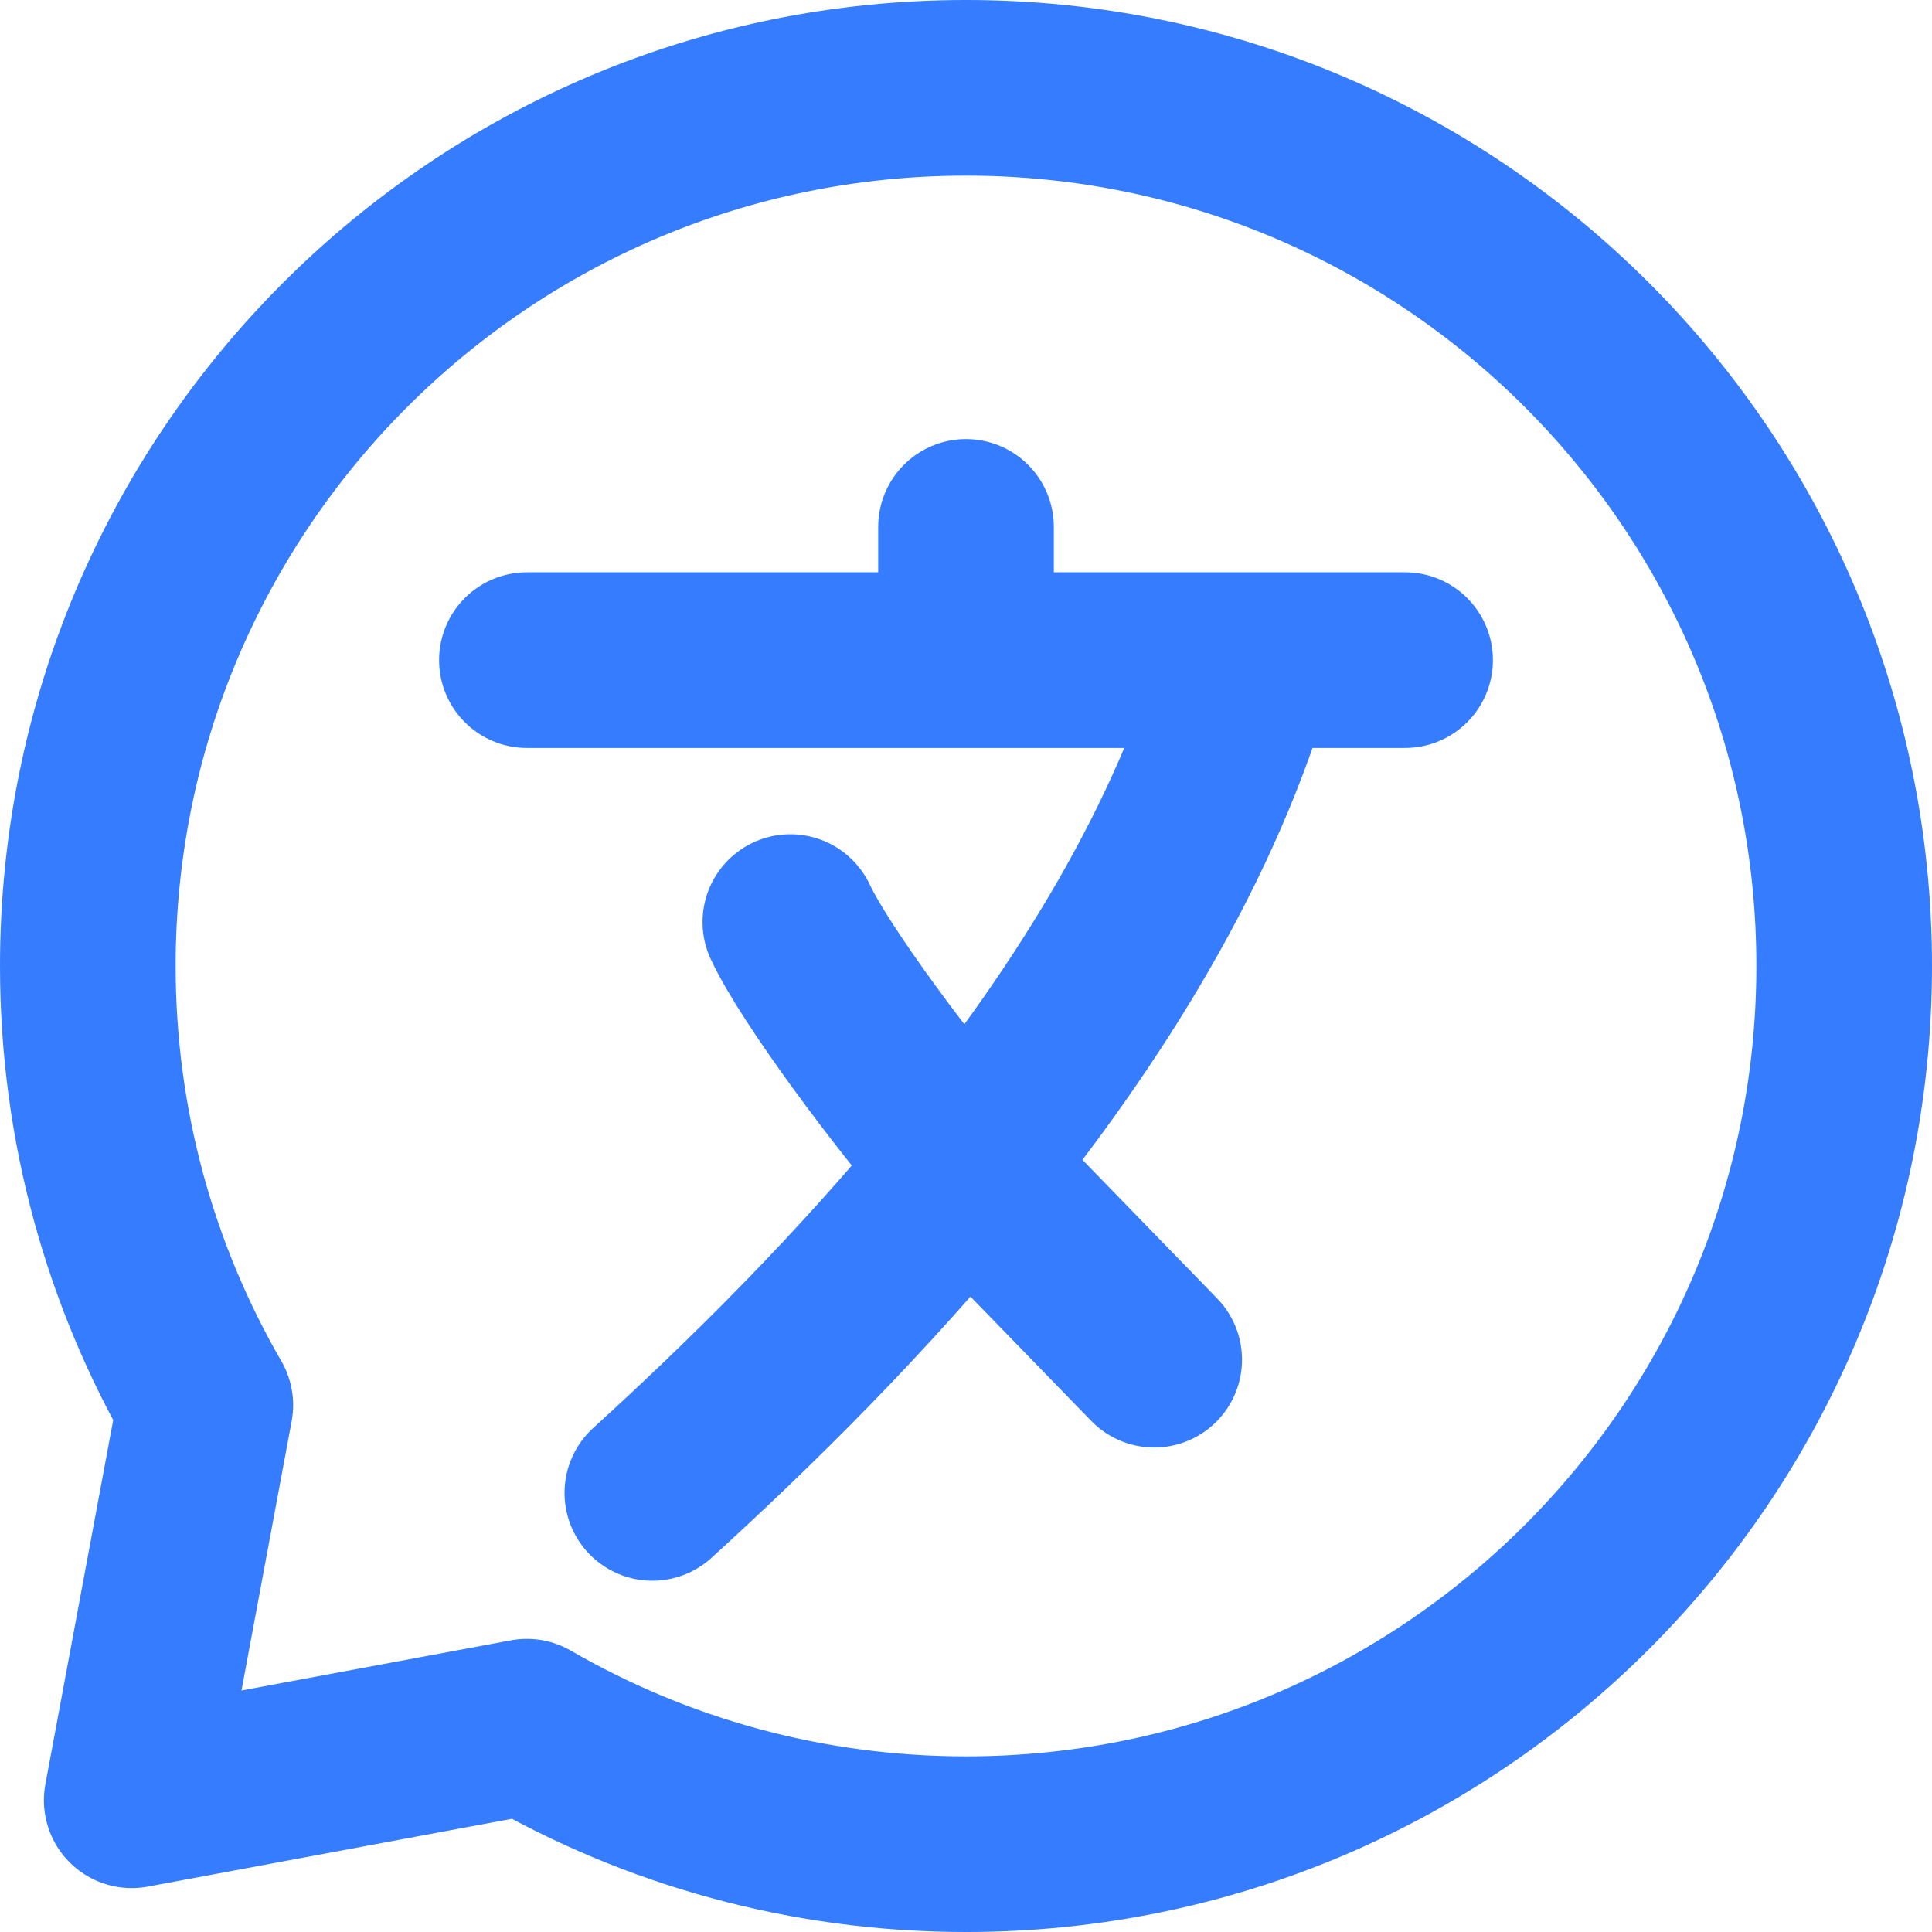 <svg width="44" height="44" viewBox="0 0 44 44" fill="none" xmlns="http://www.w3.org/2000/svg">
<path d="M22 42C33.046 42 42 33.046 42 22C42 10.954 33.046 2 22 2C10.954 2 2 10.954 2 22C2 25.643 2.974 29.058 4.676 32L3 41L12 39.324C14.942 41.026 18.357 42 22 42Z" stroke="#367CFF" stroke-width="4" stroke-linecap="round" stroke-linejoin="round"/>
<path d="M12 15.034H22M22 15.034H28.429M22 15.034V12M32 15.034H28.429M28.429 15.034C27.256 19.184 24.802 23.107 22 26.555M22 26.555C19.68 29.41 17.122 31.938 14.857 34M22 26.555C20.571 24.897 18.571 22.214 18 21M22 26.555L26.286 30.966" stroke="#367CFF" stroke-width="4" stroke-linecap="round" stroke-linejoin="round"/>
</svg>
